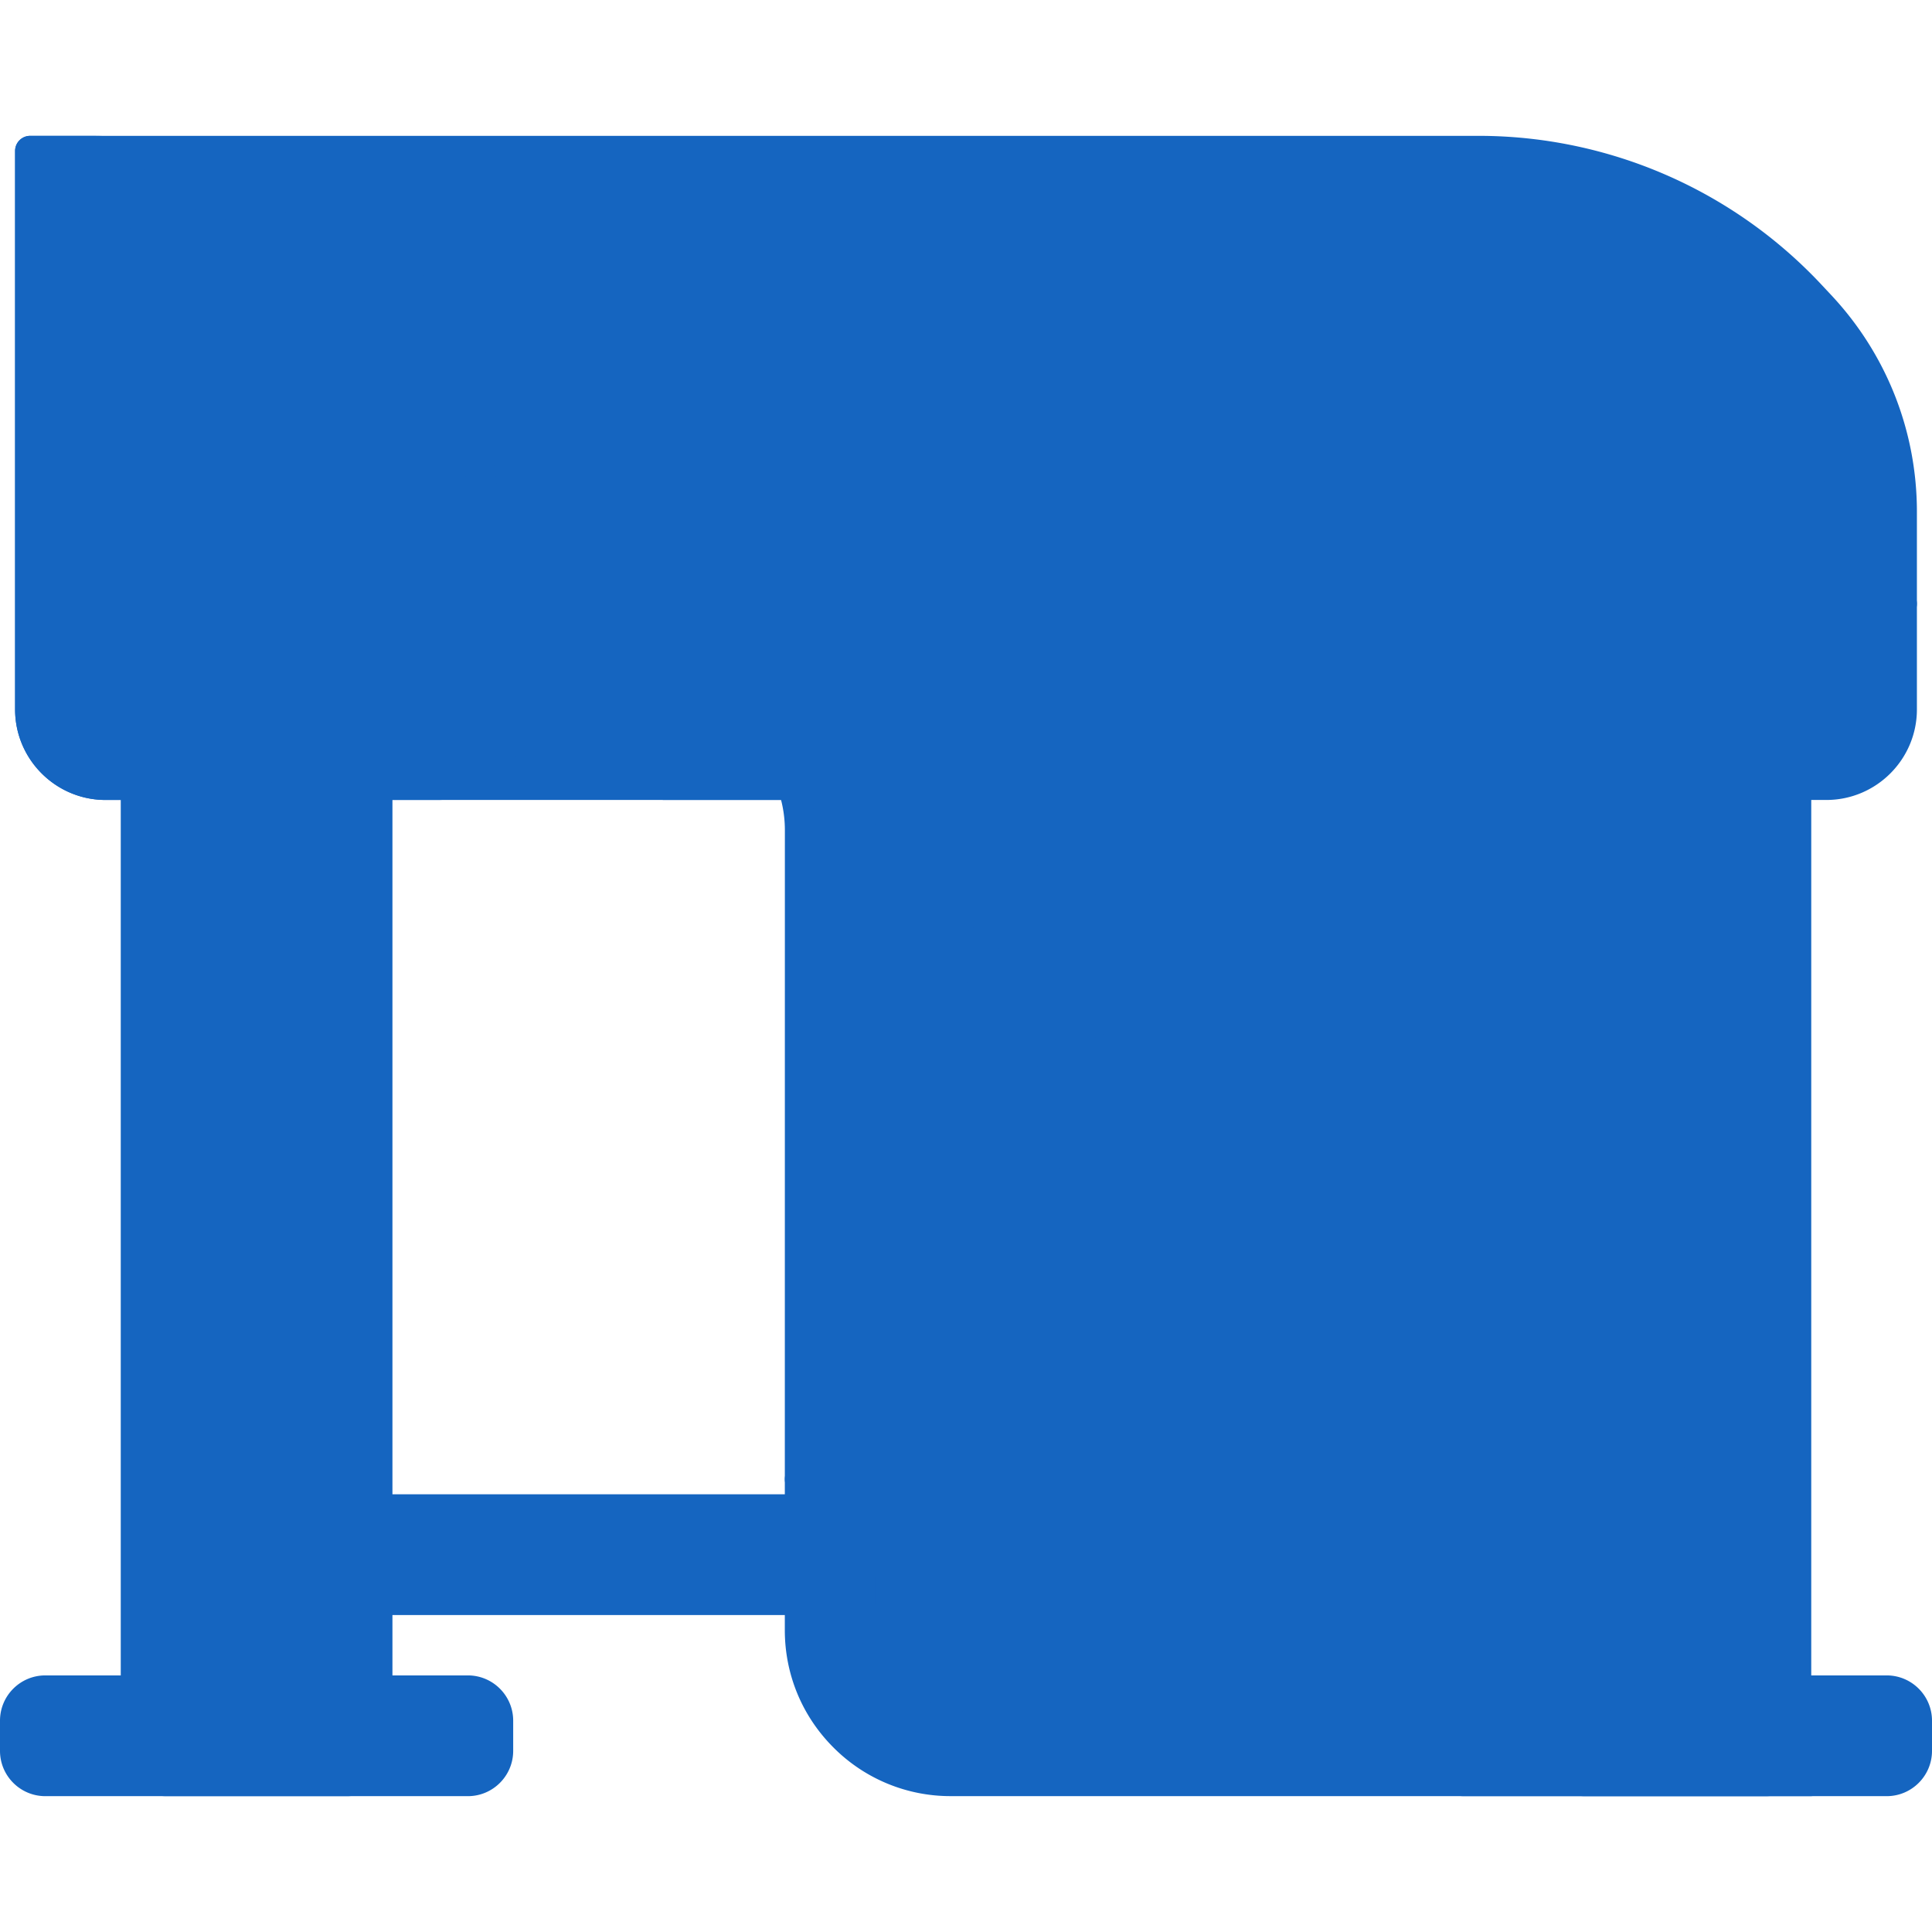 <?xml version="1.0" standalone="no"?><!DOCTYPE svg PUBLIC "-//W3C//DTD SVG 1.1//EN" "http://www.w3.org/Graphics/SVG/1.1/DTD/svg11.dtd"><svg t="1619579774767" class="icon" viewBox="0 0 1024 1024" version="1.1" xmlns="http://www.w3.org/2000/svg" p-id="18664" xmlns:xlink="http://www.w3.org/1999/xlink" width="48" height="48"><defs><style type="text/css"></style></defs><path d="M136 800H912v48H136z" fill="#1565c0" p-id="18665"></path><path d="M912 792H136a8 8 0 0 0-8 8v48a8 8 0 0 0 8 8H912a8 8 0 0 0 8-8v-48a8 8 0 0 0-8-8z m-8 48H144v-32h760v32z" fill="#1565c0" p-id="18666"></path><path d="M136 416h64v480h-64z" fill="#1565c0" p-id="18667"></path><path d="M200 408h-64a8 8 0 0 0-8 8v480a8 8 0 0 0 8 8h64a8 8 0 0 0 8-8V416a8 8 0 0 0-8-8z m-8 480H144v-464h48v464z" fill="#1565c0" p-id="18668"></path><path d="M248 896h-160a16 16 0 0 0-16 16v16a16 16 0 0 0 16 16h160a16 16 0 0 0 16-16v-16a16 16 0 0 0-16-16z" fill="#1565c0" p-id="18669"></path><path d="M248 888h-160c-13.248 0-24 10.768-24 24v16c0 13.232 10.768 24 24 24h160c13.232 0 24-10.768 24-24v-16c0-13.232-10.768-24-24-24zM256 928a8 8 0 0 1-8 8h-160A8 8 0 0 1 80 928v-16a8 8 0 0 1 8-8h160a8 8 0 0 1 8 8v16z" fill="#1565c0" p-id="18670"></path><path d="M964.72 161.84l-5.616-5.984A240 240 0 0 0 784.016 80H16v296A40 40 0 0 0 56 416h912a40 40 0 0 0 40-40v-104.736a160 160 0 0 0-43.28-109.424z" fill="#1565c0" p-id="18671"></path><path d="M970.56 156.368l-5.616-6A248.96 248.96 0 0 0 784.016 72H16a8 8 0 0 0-8 8v296c0 26.464 21.536 48 48 48h912c26.464 0 48-21.536 48-48v-104.72c0-42.848-16.144-83.648-45.44-114.912zM1000 376c0 17.648-14.352 32-32 32h-912c-17.648 0-32-14.352-32-32v-288h760.016a232.8 232.8 0 0 1 169.248 73.328l5.616 6a151.488 151.488 0 0 1 41.104 103.968V376z" fill="#1565c0" p-id="18672"></path><path d="M228.72 161.84l-5.616-5.984A240 240 0 0 0 48.016 80H16v296A40 40 0 0 0 56 416h176a40 40 0 0 0 40-40v-104.736a160 160 0 0 0-43.28-109.424z" fill="#1565c0" p-id="18673"></path><path d="M234.56 156.368l-5.616-6A248.96 248.96 0 0 0 48.016 72H16a8 8 0 0 0-8 8v296c0 26.464 21.536 48 48 48h176c26.464 0 48-21.536 48-48v-104.72c0-42.848-16.144-83.648-45.44-114.912zM264 376c0 17.648-14.352 32-32 32h-176c-17.648 0-32-14.352-32-32v-288h24.016a232.8 232.8 0 0 1 169.248 73.328l5.616 6a151.488 151.488 0 0 1 41.104 103.968V376z" fill="#1565c0" p-id="18674"></path><path d="M211.216 178.256l-5.616-5.984A216.768 216.768 0 0 0 48.016 104a8 8 0 0 0 0 16c55.072 0 108.256 23.04 145.904 63.216l5.616 5.984a119.616 119.616 0 0 1 32.448 82.08V376a8 8 0 0 0 16 0v-104.72a135.504 135.504 0 0 0-36.768-93.024z" fill="#1565c0" p-id="18675"></path><path d="M947.216 178.256l-5.616-5.984A216.768 216.768 0 0 0 784.016 104a8 8 0 0 0 0 16c55.072 0 108.256 23.04 145.904 63.216l5.616 5.984a119.616 119.616 0 0 1 32.448 82.08V376a8 8 0 0 0 16 0v-104.72a135.504 135.504 0 0 0-36.768-93.024z" fill="#1565c0" p-id="18676"></path><path d="M352 320h576v96H352z" fill="#1565c0" p-id="18677"></path><path d="M928 312H352a8 8 0 0 0-8 8v96a8 8 0 0 0 8 8h576a8 8 0 0 0 8-8v-96a8 8 0 0 0-8-8z m-8 96h-560v-80h560v80z" fill="#1565c0" p-id="18678"></path><path d="M72 416h64v480h-64z" fill="#1565c0" p-id="18679"></path><path d="M136 408h-64a8 8 0 0 0-8 8v480a8 8 0 0 0 8 8h64A8 8 0 0 0 144 896V416a8 8 0 0 0-8-8z m-8 480H80v-464h48v464z" fill="#1565c0" p-id="18680"></path><path d="M184 896h-160a16 16 0 0 0-16 16v16a16 16 0 0 0 16 16h160a16 16 0 0 0 16-16v-16a16 16 0 0 0-16-16z" fill="#1565c0" p-id="18681"></path><path d="M184 888h-160c-13.248 0-24 10.768-24 24v16c0 13.232 10.768 24 24 24h160c13.232 0 24-10.768 24-24v-16c0-13.232-10.768-24-24-24zM192 928a8 8 0 0 1-8 8h-160A8 8 0 0 1 16 928v-16a8 8 0 0 1 8-8h160a8 8 0 0 1 8 8v16z" fill="#1565c0" p-id="18682"></path><path d="M888 416h64v480h-64z" fill="#1565c0" p-id="18683"></path><path d="M952 408h-64a8 8 0 0 0-8 8v480a8 8 0 0 0 8 8h64a8 8 0 0 0 8-8V416a8 8 0 0 0-8-8z m-8 480h-48v-464h48v464z" fill="#1565c0" p-id="18684"></path><path d="M1000 896h-160a16 16 0 0 0-16 16v16a16 16 0 0 0 16 16h160a16 16 0 0 0 16-16v-16a16 16 0 0 0-16-16z" fill="#1565c0" p-id="18685"></path><path d="M1000 888h-160c-13.232 0-24 10.768-24 24v16c0 13.232 10.768 24 24 24h160c13.232 0 24-10.768 24-24v-16c0-13.232-10.768-24-24-24zM1008 928a8 8 0 0 1-8 8h-160a8 8 0 0 1-8-8v-16a8 8 0 0 1 8-8h160a8 8 0 0 1 8 8v16z" fill="#1565c0" p-id="18686"></path><path d="M800 416h64v480h-64z" fill="#1565c0" p-id="18687"></path><path d="M864 408h-64a8 8 0 0 0-8 8v480a8 8 0 0 0 8 8h64a8 8 0 0 0 8-8V416a8 8 0 0 0-8-8z m-8 480h-48v-464h48v464z" fill="#1565c0" p-id="18688"></path><path d="M936 896h-160a16 16 0 0 0-16 16v16a16 16 0 0 0 16 16h160a16 16 0 0 0 16-16v-16a16 16 0 0 0-16-16z" fill="#1565c0" p-id="18689"></path><path d="M936 888h-160c-13.232 0-24 10.768-24 24v16c0 13.232 10.768 24 24 24h160c13.232 0 24-10.768 24-24v-16c0-13.232-10.768-24-24-24zM944 928a8 8 0 0 1-8 8h-160a8 8 0 0 1-8-8v-16a8 8 0 0 1 8-8h160a8 8 0 0 1 8 8v16zM1008 312H272a8 8 0 0 0 0 16h736a8 8 0 0 0 0-16z" fill="#1565c0" p-id="18690"></path><path d="M832 240m-24 0a24 24 0 1 0 48 0 24 24 0 1 0-48 0Z" fill="#1565c0" p-id="18691"></path><path d="M832 208c-17.648 0-32 14.352-32 32s14.352 32 32 32 32-14.352 32-32-14.352-32-32-32z m0 48c-8.816 0-16-7.184-16-16s7.184-16 16-16 16 7.184 16 16-7.184 16-16 16z" fill="#1565c0" p-id="18692"></path><path d="M912 240m-24 0a24 24 0 1 0 48 0 24 24 0 1 0-48 0Z" fill="#1565c0" p-id="18693"></path><path d="M912 208c-17.648 0-32 14.352-32 32s14.352 32 32 32 32-14.352 32-32-14.352-32-32-32z m0 48c-8.816 0-16-7.184-16-16s7.184-16 16-16 16 7.184 16 16-7.184 16-16 16zM680 232h-80a8 8 0 0 0 0 16h80a8 8 0 0 0 0-16z" fill="#1565c0" p-id="18694"></path><path d="M888 872l0.048-423.984a80 80 0 0 0-80-80.016H352a72 72 0 0 1 72 72l-0.048 423.984a80 80 0 0 0 80 80.016H960a72 72 0 0 1-72-72z" fill="#1565c0" p-id="18695"></path><path d="M960 936c-35.296 0-64-28.704-64-64l0.032-424a87.456 87.456 0 0 0-25.776-62.24 87.424 87.424 0 0 0-62.224-25.776H352a8 8 0 0 0 0 16c35.296 0 64 28.704 64 64l-0.032 423.984c0 23.504 9.152 45.616 25.776 62.24a87.424 87.424 0 0 0 62.224 25.776H960a8 8 0 0 0 0-15.984z m-456.048 0a71.504 71.504 0 0 1-50.912-21.088A71.52 71.52 0 0 1 431.952 864L432 440a79.952 79.952 0 0 0-32.048-64h408.096c19.232 0 37.328 7.488 50.912 21.088A71.52 71.52 0 0 1 880.048 448L880 872c0 26.144 12.608 49.392 32.048 64H503.952z" fill="#1565c0" p-id="18696"></path><path d="M503.952 904c-10.672 0-20.72-4.16-28.288-11.712A39.776 39.776 0 0 1 463.952 864L464 440c0-14.912-2.896-29.392-8.624-43.088a8 8 0 0 0-14.768 6.16c4.896 11.728 7.392 24.16 7.392 36.928L447.952 864c0 14.96 5.824 29.008 16.4 39.6a55.68 55.68 0 0 0 39.6 16.4 8 8 0 0 0 0-16z" fill="#1565c0" p-id="18697"></path><path d="M871.376 908.912A95.248 95.248 0 0 1 864 872l0.032-424c0-14.96-5.824-29.024-16.4-39.6a55.632 55.632 0 0 0-39.6-16.4 8 8 0 0 0 0 16c10.688 0 20.736 4.16 28.288 11.712s11.712 17.6 11.712 28.288L848 872c0 14.912 2.896 29.408 8.624 43.088a8 8 0 0 0 14.752-6.176z" fill="#1565c0" p-id="18698"></path><path d="M568 512m-48 0a48 48 0 1 0 96 0 48 48 0 1 0-96 0Z" fill="#1565c0" p-id="18699"></path><path d="M568 456c-30.88 0-56 25.12-56 56s25.12 56 56 56S624 542.88 624 512s-25.136-56-56-56z m0 96c-22.048 0-40-17.952-40-40s17.952-40 40-40S608 489.952 608 512s-17.952 40-40 40z" fill="#1565c0" p-id="18700"></path><path d="M568 624l-80 160h160z" fill="#1565c0" p-id="18701"></path><path d="M655.152 780.416l-80-160c-2.72-5.424-11.6-5.424-14.32 0l-80 160a8.032 8.032 0 0 0 7.168 11.584h160a8 8 0 0 0 7.152-11.584z m-154.208-4.416l67.056-134.112 67.04 134.112h-134.096z" fill="#1565c0" p-id="18702"></path><path d="M704 544l-120 240h240z" fill="#1565c0" p-id="18703"></path><path d="M831.152 780.416l-120-240c-2.72-5.424-11.6-5.424-14.32 0l-120 240a8.032 8.032 0 0 0 7.168 11.584h240a8 8 0 0 0 7.152-11.584zM596.944 776L704 561.888 811.04 776H596.944z" fill="#1565c0" p-id="18704"></path><path d="M888 776H423.968a8 8 0 0 0 0 16H888a8 8 0 0 0 0-16z" fill="#1565c0" p-id="18705"></path></svg>